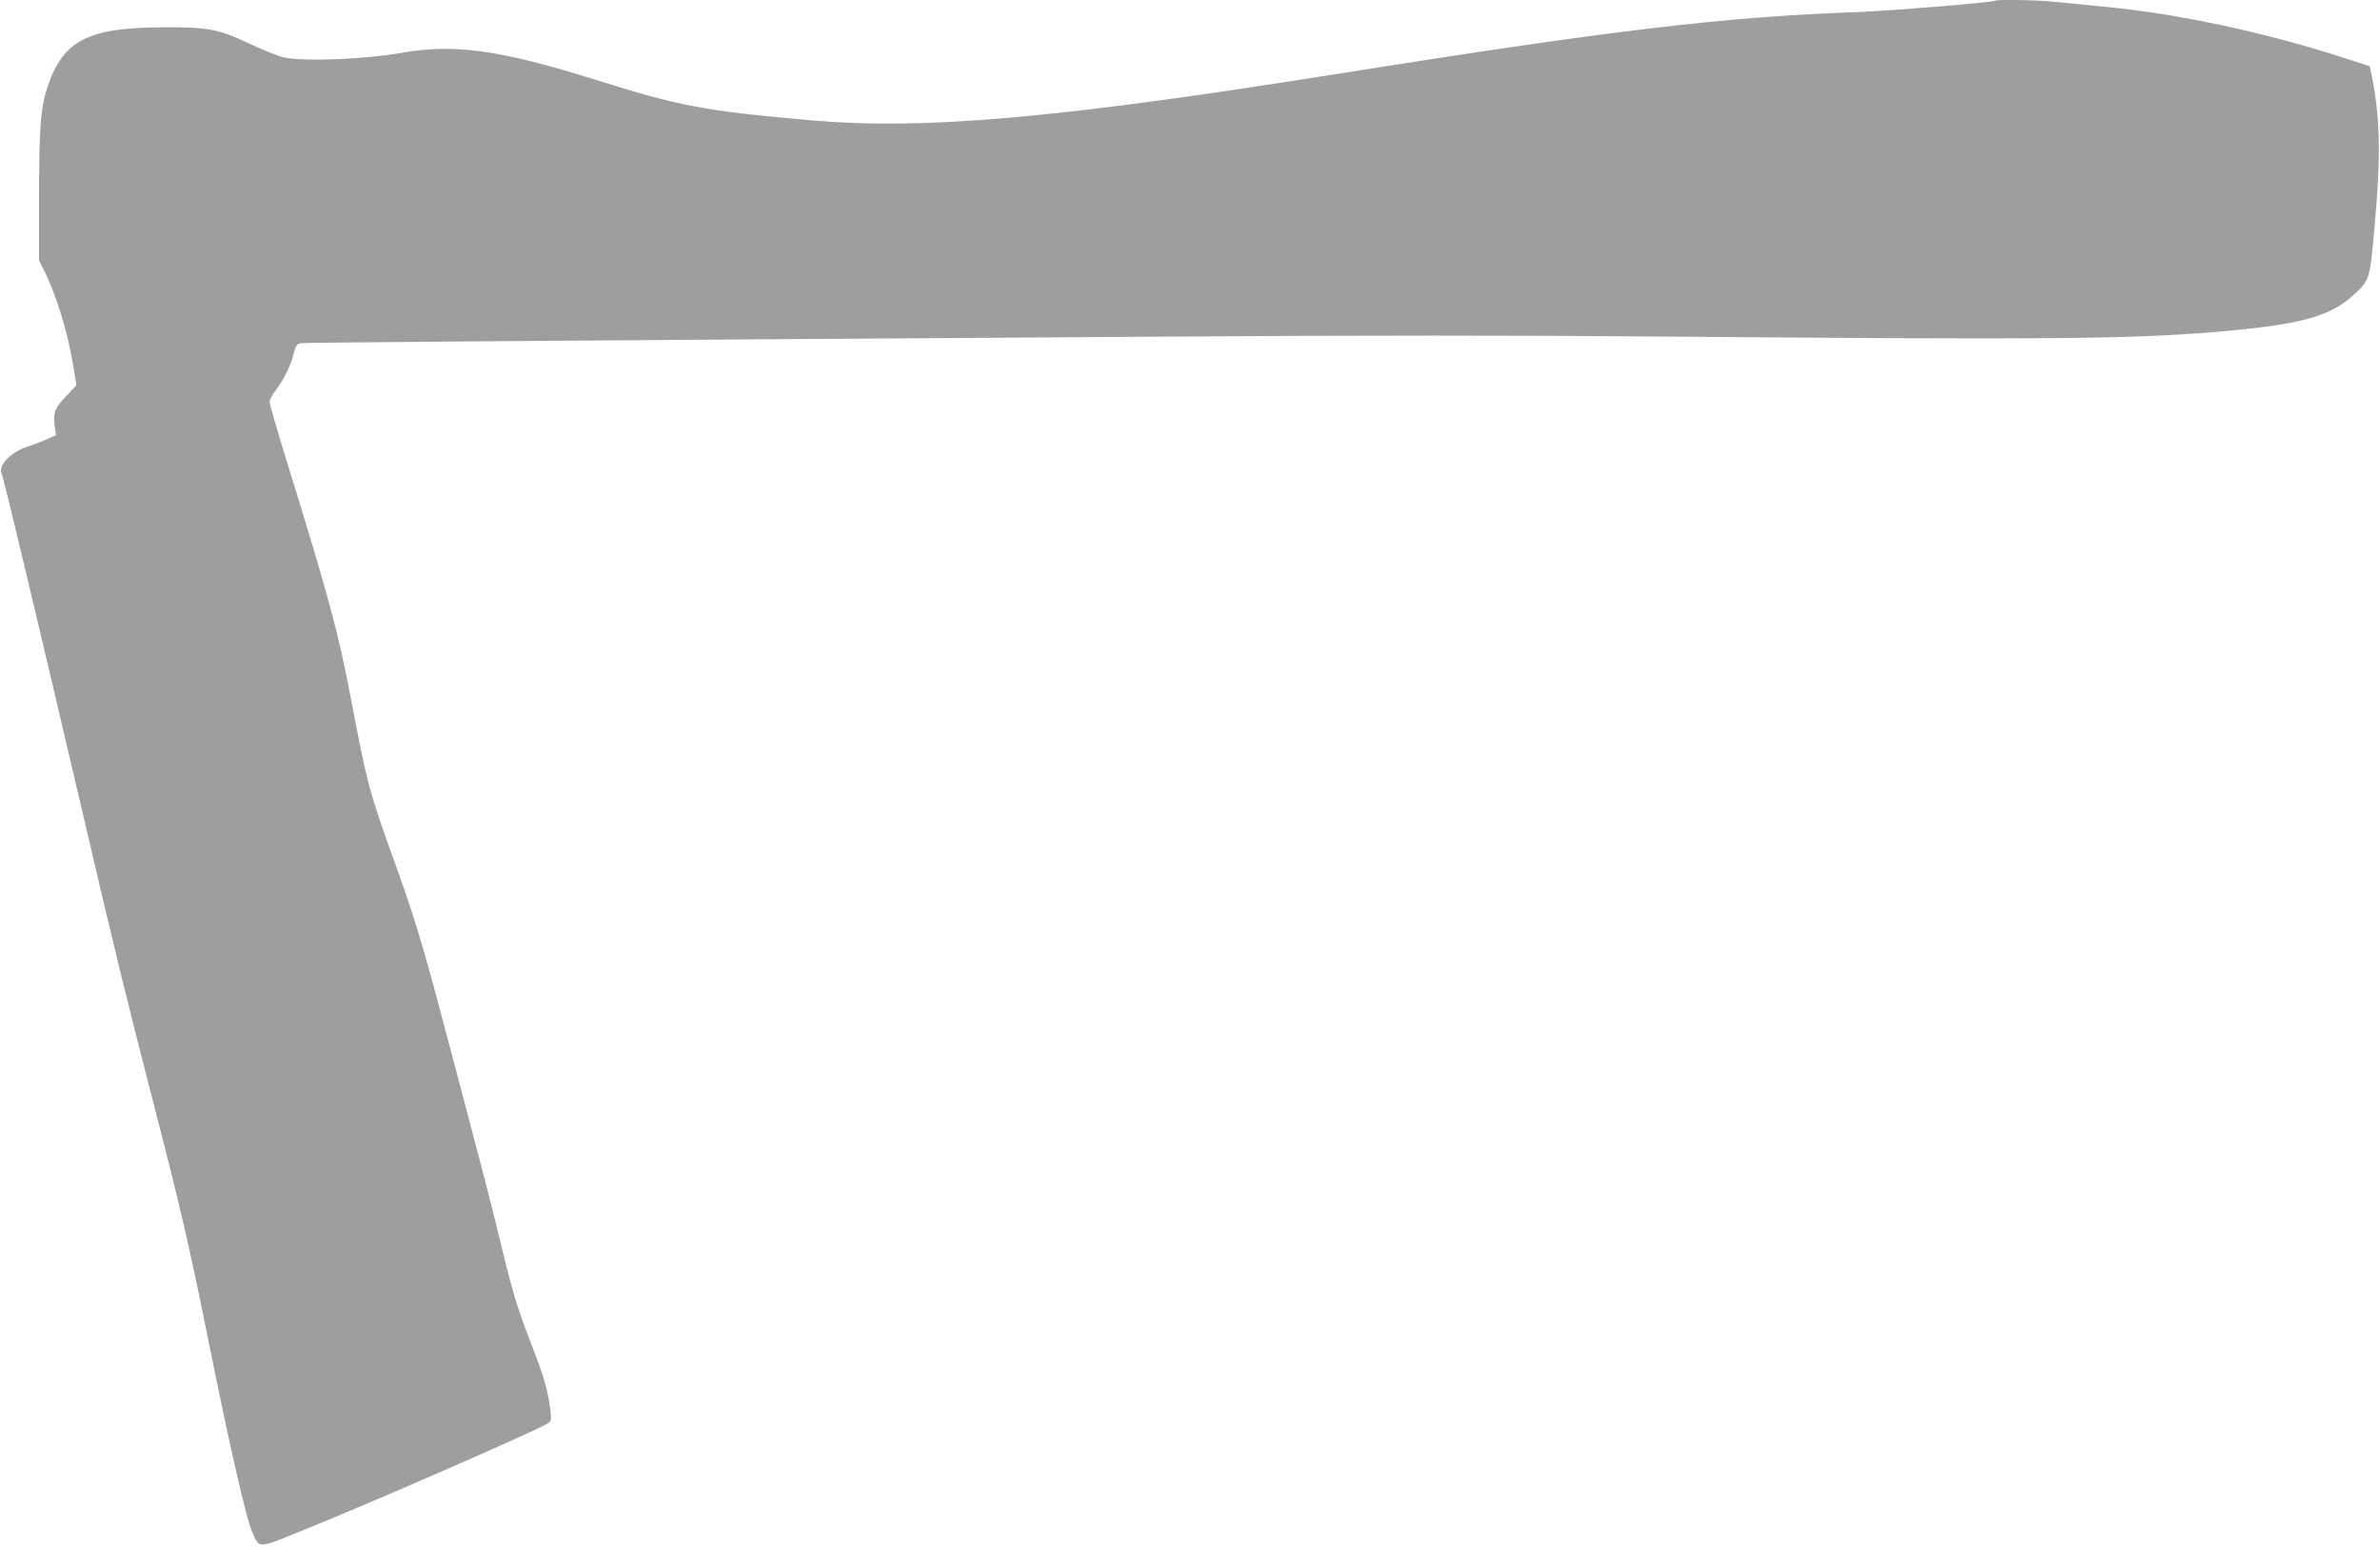 <?xml version="1.0" standalone="no"?>
<!DOCTYPE svg PUBLIC "-//W3C//DTD SVG 20010904//EN"
 "http://www.w3.org/TR/2001/REC-SVG-20010904/DTD/svg10.dtd">
<svg version="1.0" xmlns="http://www.w3.org/2000/svg"
 width="1280pt" height="833pt" viewBox="0 0 1280 833"
 preserveAspectRatio="xMidYMid meet">
<g transform="translate(0,833) scale(0.1,-0.1)"
fill="#9e9e9e" stroke="none">
<path d="M10729 8326 c-8 -9 -575 -55 -739 -61 -716 -25 -1331 -99 -2815 -335
-1498 -238 -2207 -300 -2815 -247 -573 51 -703 75 -1160 219 -512 160 -757
194 -1040 144 -194 -35 -522 -48 -632 -25 -29 6 -114 40 -188 75 -167 78 -221
89 -465 87 -398 -1 -532 -69 -616 -310 -40 -115 -49 -227 -49 -596 l0 -348 25
-49 c67 -133 129 -333 160 -523 l16 -99 -55 -58 c-62 -65 -71 -89 -62 -161 l7
-50 -53 -23 c-29 -13 -77 -31 -106 -40 -87 -29 -155 -103 -133 -144 10 -18
204 -833 441 -1847 168 -722 237 -1001 376 -1540 143 -553 192 -764 299 -1295
108 -536 200 -940 230 -1005 44 -97 19 -98 295 14 358 144 1238 529 1296 566
19 12 20 19 13 78 -12 97 -34 176 -99 342 -80 207 -103 283 -171 565 -53 220
-98 394 -325 1248 -89 337 -150 535 -243 789 -135 374 -146 414 -236 888 -64
337 -120 546 -334 1236 -56 180 -101 336 -101 348 0 11 16 42 37 68 42 56 77
128 94 196 8 35 17 48 33 51 20 4 1013 12 4696 36 985 7 1876 7 2645 0 2053
-17 2492 -14 2960 25 452 38 613 81 740 196 91 84 90 81 116 374 34 369 30
580 -14 800 l-12 59 -130 42 c-427 139 -908 242 -1300 278 -93 9 -211 21 -262
26 -92 10 -316 14 -324 6z"/>
</g>
</svg>
